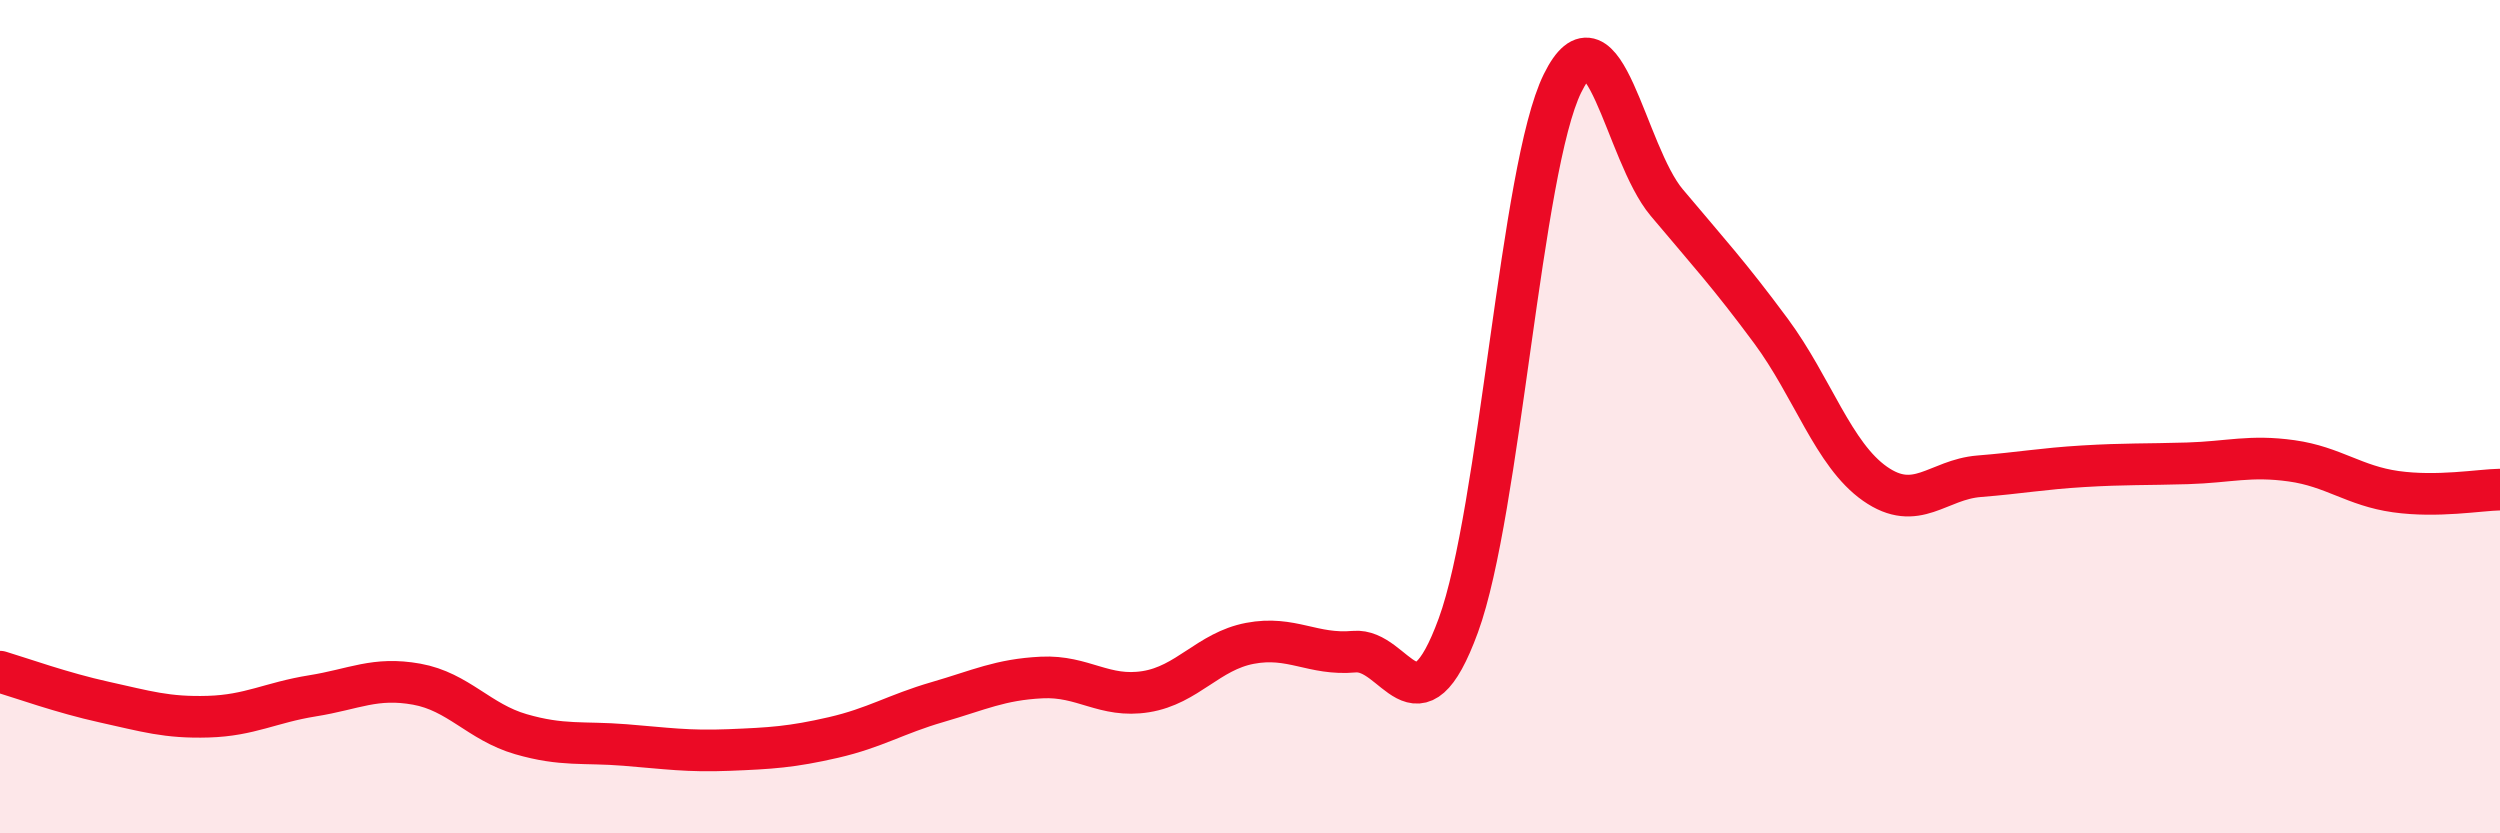 
    <svg width="60" height="20" viewBox="0 0 60 20" xmlns="http://www.w3.org/2000/svg">
      <path
        d="M 0,16.12 C 0.5,16.27 1.5,16.63 2.5,16.85 C 3.5,17.07 4,17.23 5,17.2 C 6,17.17 6.5,16.86 7.5,16.7 C 8.5,16.54 9,16.24 10,16.42 C 11,16.6 11.5,17.33 12.5,17.62 C 13.5,17.91 14,17.8 15,17.88 C 16,17.96 16.5,18.04 17.5,18 C 18.5,17.96 19,17.93 20,17.7 C 21,17.47 21.5,17.14 22.5,16.85 C 23.5,16.56 24,16.31 25,16.26 C 26,16.21 26.5,16.76 27.5,16.6 C 28.5,16.44 29,15.63 30,15.44 C 31,15.25 31.5,15.73 32.5,15.64 C 33.5,15.55 34,17.74 35,15.01 C 36,12.28 36.5,4.03 37.5,2 C 38.5,-0.03 39,3.67 40,4.86 C 41,6.05 41.5,6.59 42.5,7.94 C 43.5,9.29 44,10.91 45,11.61 C 46,12.31 46.5,11.51 47.5,11.43 C 48.5,11.35 49,11.25 50,11.19 C 51,11.13 51.5,11.15 52.5,11.12 C 53.5,11.09 54,10.92 55,11.06 C 56,11.2 56.5,11.66 57.5,11.8 C 58.5,11.94 59.5,11.76 60,11.75L60 20L0 20Z"
        fill="#EB0A25"
        opacity="0.1"
        stroke-linecap="round"
        stroke-linejoin="round"
      />
      <path
        d="M 0,16.12 C 0.5,16.27 1.5,16.63 2.5,16.85 C 3.5,17.07 4,17.23 5,17.2 C 6,17.17 6.5,16.86 7.5,16.7 C 8.5,16.54 9,16.24 10,16.42 C 11,16.6 11.5,17.33 12.5,17.62 C 13.5,17.91 14,17.8 15,17.88 C 16,17.96 16.5,18.04 17.5,18 C 18.5,17.96 19,17.93 20,17.7 C 21,17.47 21.5,17.14 22.5,16.85 C 23.5,16.56 24,16.31 25,16.26 C 26,16.21 26.5,16.76 27.5,16.6 C 28.5,16.44 29,15.63 30,15.44 C 31,15.25 31.5,15.73 32.5,15.64 C 33.5,15.55 34,17.74 35,15.01 C 36,12.28 36.5,4.03 37.5,2 C 38.5,-0.03 39,3.67 40,4.86 C 41,6.05 41.5,6.59 42.5,7.94 C 43.5,9.29 44,10.91 45,11.61 C 46,12.31 46.5,11.51 47.5,11.43 C 48.5,11.35 49,11.25 50,11.19 C 51,11.13 51.5,11.15 52.5,11.12 C 53.5,11.09 54,10.92 55,11.06 C 56,11.2 56.5,11.66 57.5,11.8 C 58.5,11.94 59.5,11.76 60,11.75"
        stroke="#EB0A25"
        stroke-width="1"
        fill="none"
        stroke-linecap="round"
        stroke-linejoin="round"
      />
    </svg>
  